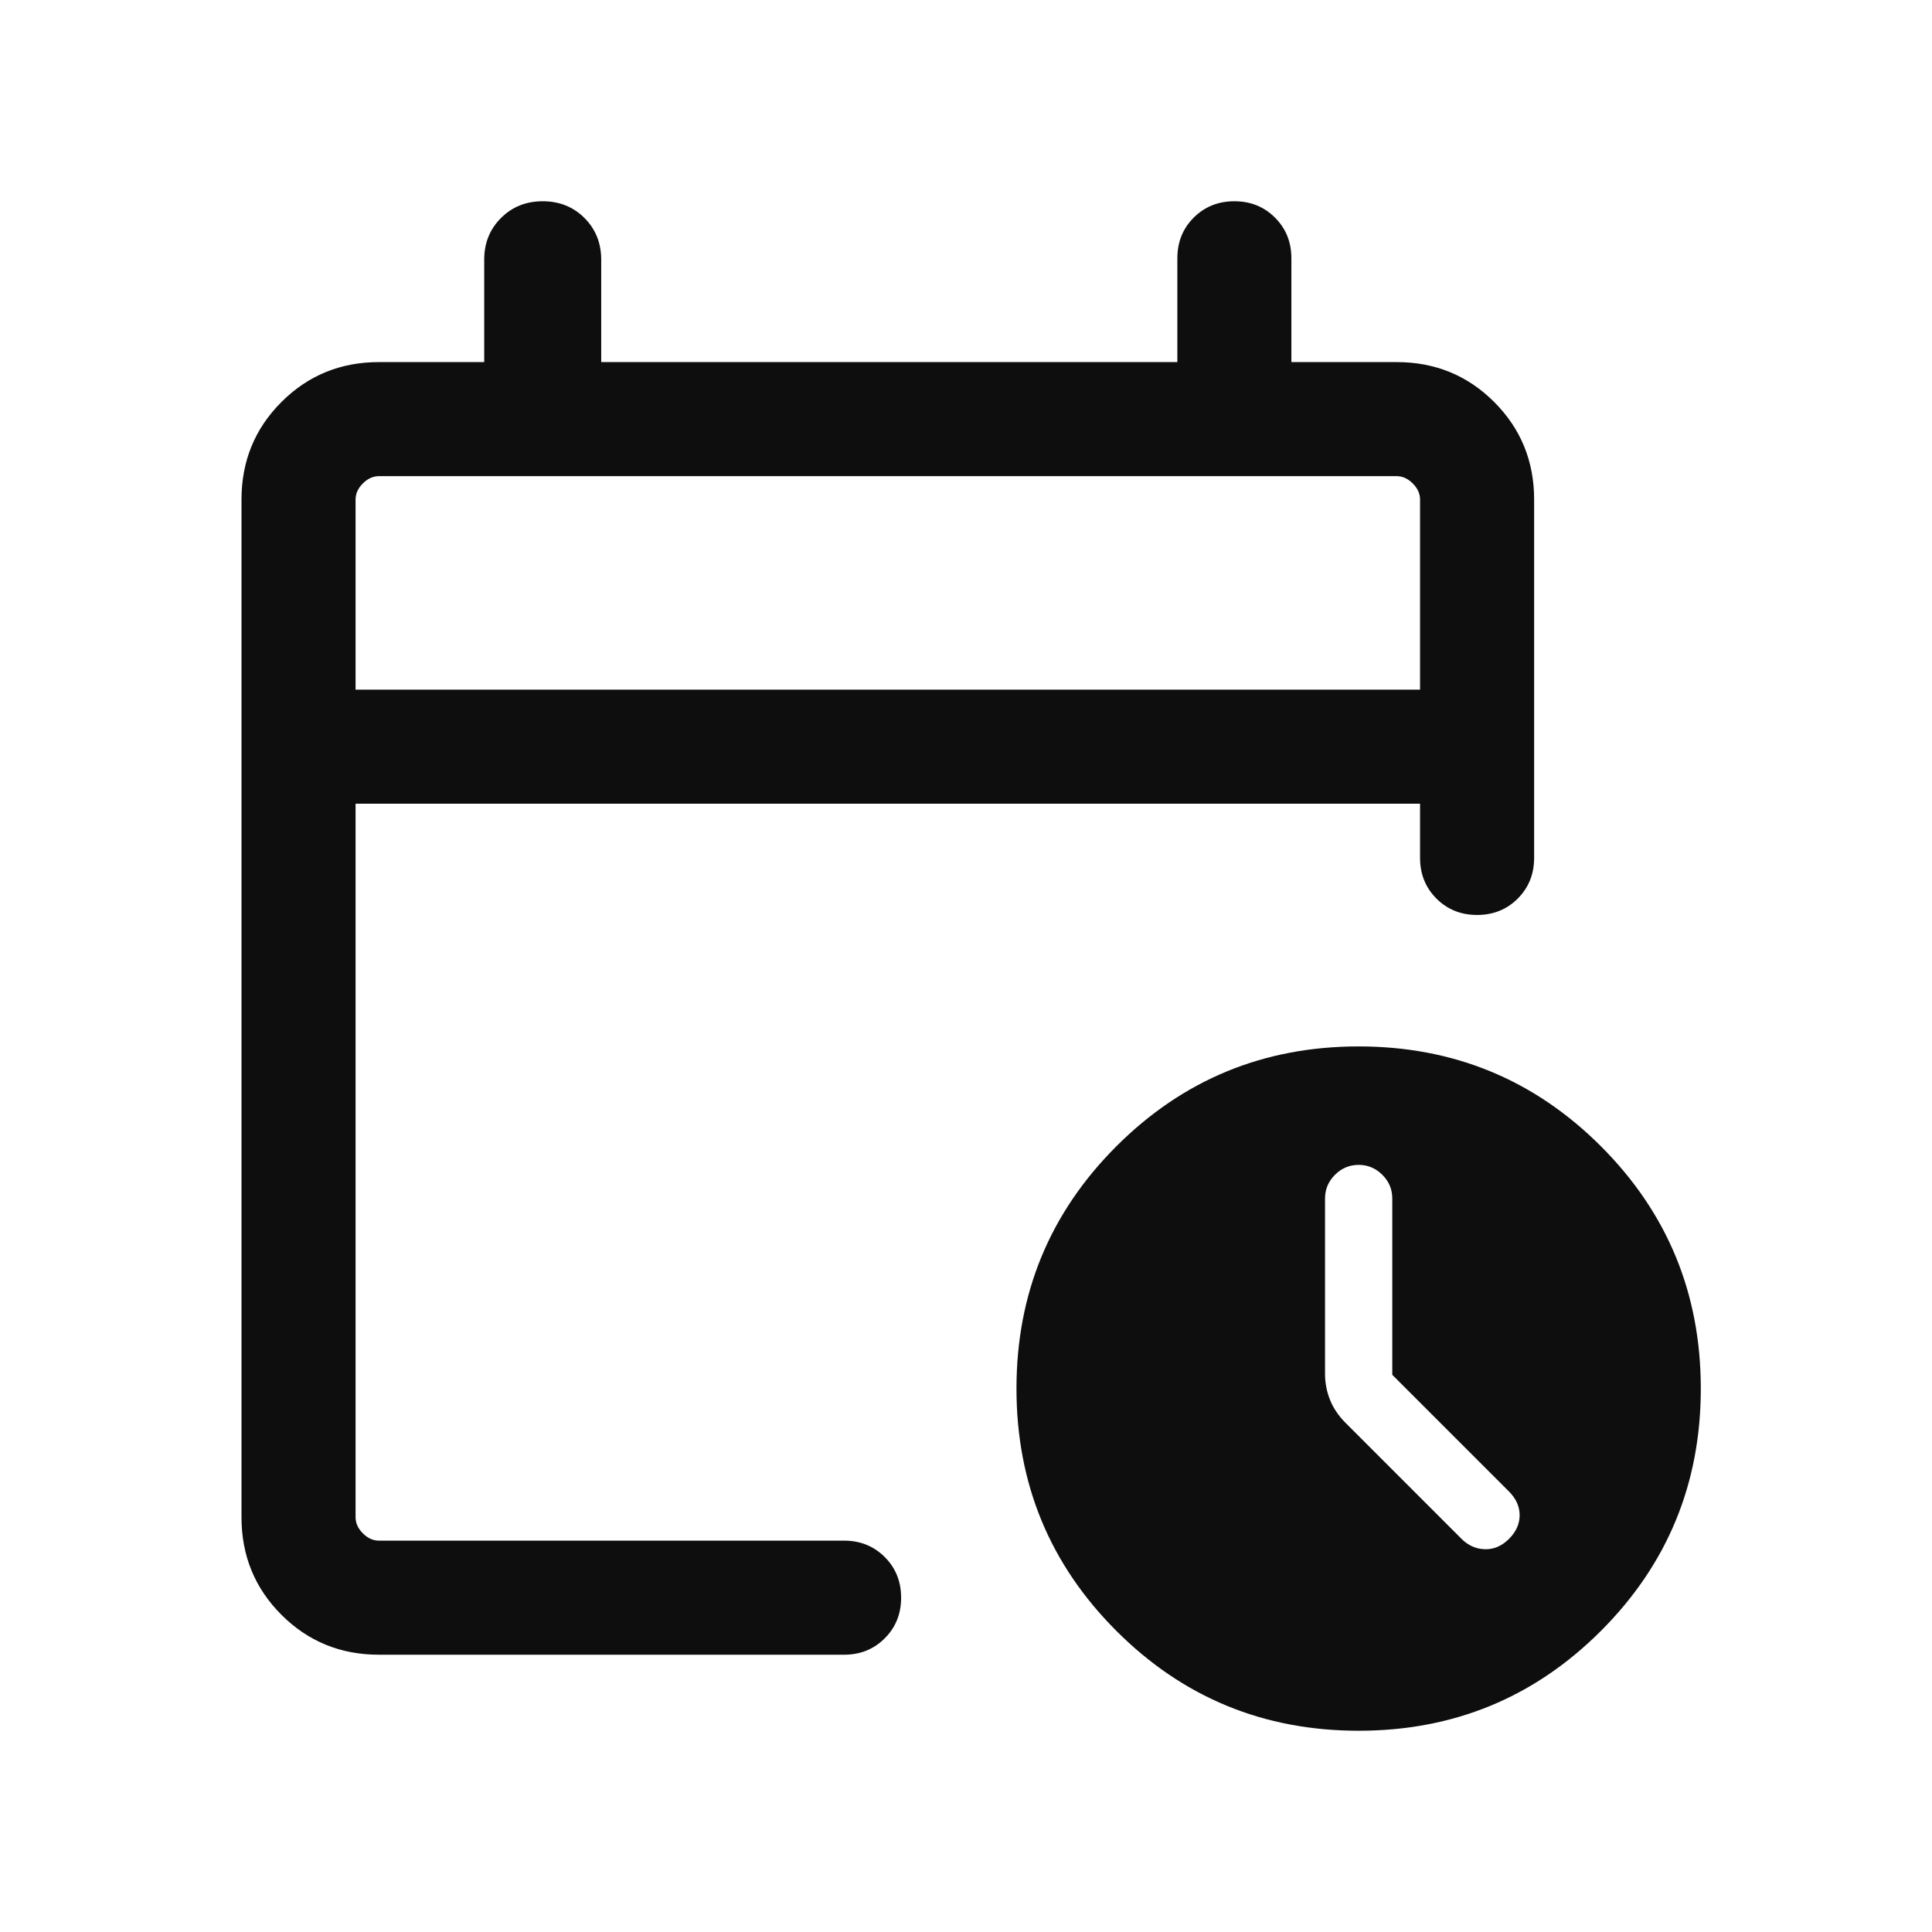 <svg width="48" height="48" viewBox="0 0 48 48" fill="none" xmlns="http://www.w3.org/2000/svg">
<path d="M8.834 17.134H35.281V12.411C35.281 12.265 35.221 12.132 35.099 12.011C34.978 11.89 34.845 11.83 34.7 11.83H9.415C9.27 11.83 9.136 11.89 9.015 12.011C8.894 12.132 8.834 12.265 8.834 12.411V17.134ZM9.415 41.111C8.461 41.111 7.653 40.78 6.992 40.119C6.331 39.458 6 38.65 6 37.696V12.411C6 11.457 6.331 10.649 6.992 9.988C7.653 9.327 8.461 8.996 9.415 8.996H12.03V6.453C12.03 6.039 12.169 5.693 12.447 5.416C12.724 5.139 13.07 5 13.484 5C13.898 5 14.244 5.139 14.521 5.416C14.798 5.693 14.937 6.039 14.937 6.453V8.996H29.251V6.417C29.251 6.015 29.386 5.678 29.657 5.407C29.929 5.136 30.265 5 30.668 5C31.07 5 31.406 5.136 31.677 5.407C31.949 5.678 32.084 6.015 32.084 6.417V8.996H34.7C35.654 8.996 36.462 9.327 37.123 9.988C37.784 10.649 38.115 11.457 38.115 12.411V21.315C38.115 21.717 37.979 22.054 37.708 22.325C37.437 22.596 37.1 22.732 36.698 22.732C36.296 22.732 35.959 22.596 35.688 22.325C35.417 22.054 35.281 21.717 35.281 21.315V19.968H8.834V37.696C8.834 37.841 8.894 37.974 9.015 38.095C9.136 38.217 9.27 38.277 9.415 38.277H20.971C21.373 38.277 21.71 38.413 21.981 38.684C22.253 38.955 22.388 39.292 22.388 39.694C22.388 40.096 22.253 40.433 21.981 40.704C21.71 40.975 21.373 41.111 20.971 41.111H9.415ZM33.755 43C31.396 43 29.39 42.173 27.736 40.519C26.081 38.864 25.254 36.858 25.254 34.499C25.254 32.14 26.081 30.134 27.736 28.479C29.39 26.825 31.396 25.998 33.755 25.998C36.114 25.998 38.121 26.825 39.775 28.479C41.429 30.134 42.256 32.14 42.256 34.499C42.256 36.858 41.429 38.864 39.775 40.519C38.121 42.173 36.114 43 33.755 43ZM34.591 34.157V29.776C34.591 29.549 34.509 29.352 34.344 29.188C34.179 29.023 33.983 28.941 33.755 28.941C33.528 28.941 33.331 29.023 33.167 29.188C33.002 29.352 32.92 29.549 32.92 29.776V34.128C32.92 34.356 32.961 34.573 33.044 34.779C33.126 34.984 33.255 35.176 33.432 35.353L36.313 38.234C36.478 38.398 36.671 38.484 36.893 38.49C37.114 38.496 37.313 38.41 37.49 38.234C37.667 38.057 37.755 37.861 37.755 37.645C37.755 37.43 37.667 37.233 37.49 37.056L34.591 34.157Z" fill="#0E0E0E"/>
</svg>
